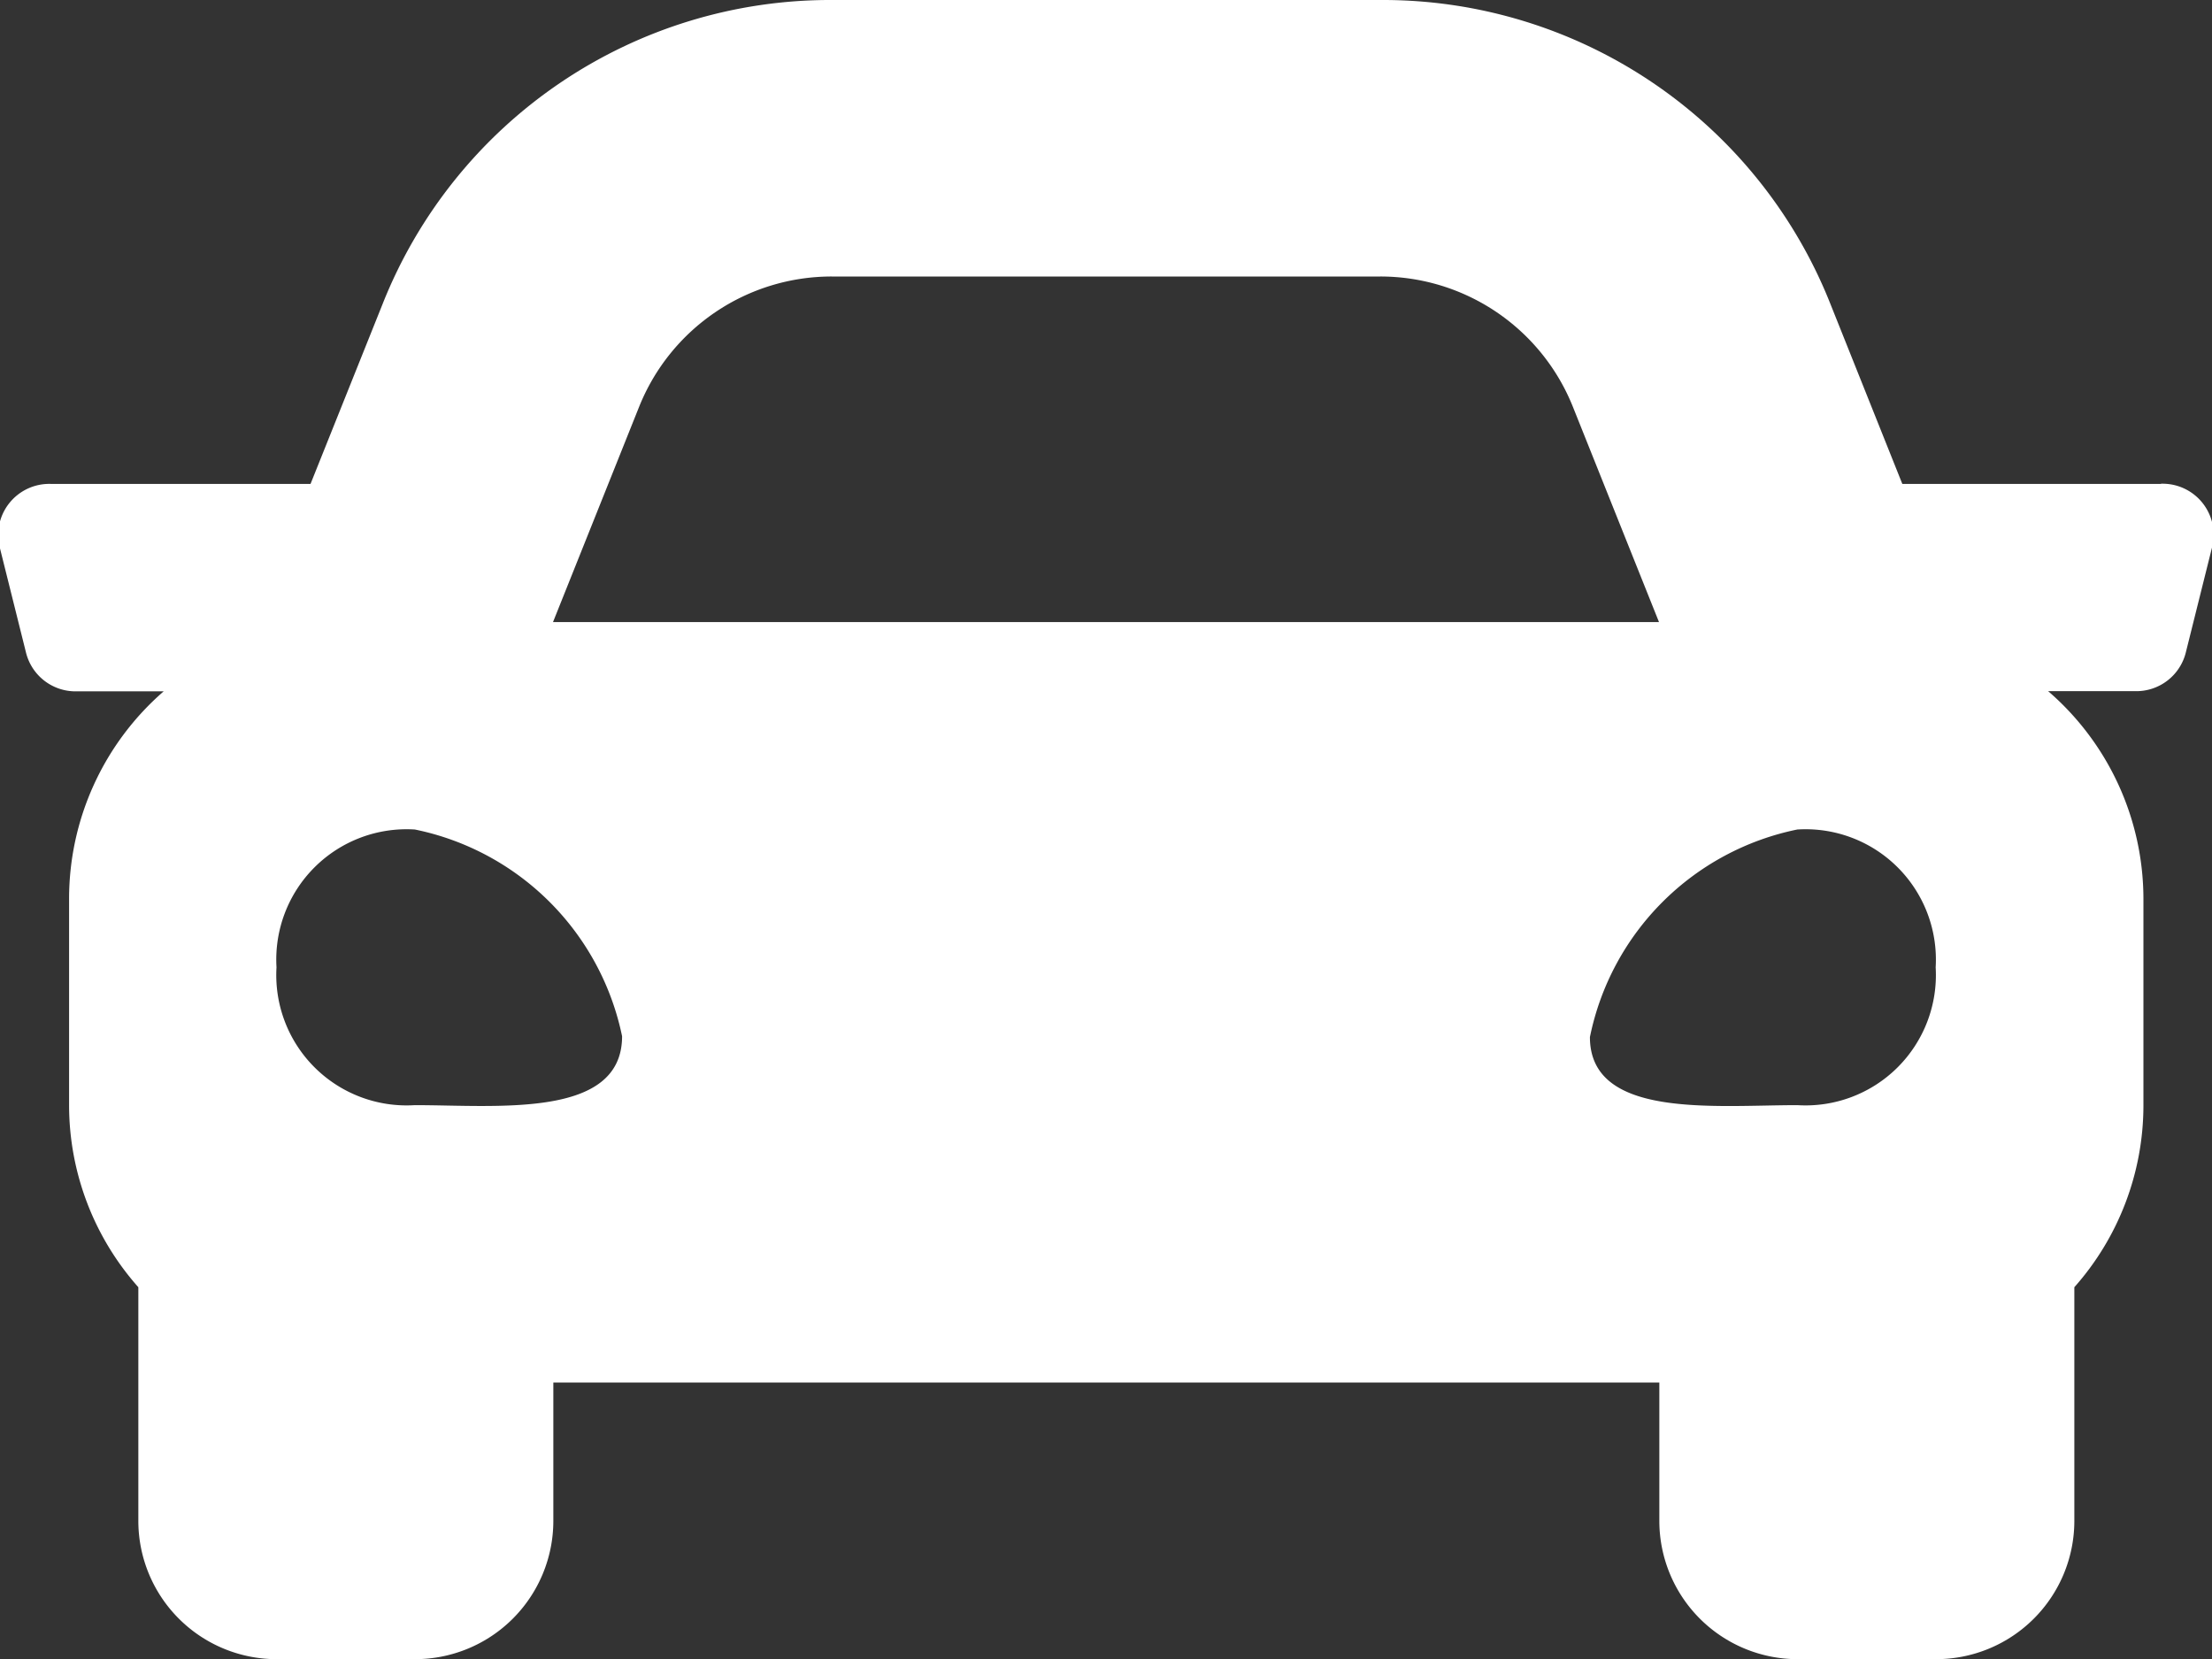 <svg xmlns="http://www.w3.org/2000/svg" width="13" height="9.75" viewBox="0 0 13 9.75">
  <rect x="0" y="0" width="13" height="9.75" fill="#333333" stroke="none"/>
  <path id="Icon_awesome-car" data-name="Icon awesome-car" d="M12.7,4.469h-1.52l-.422-1.056a2.829,2.829,0,0,0-2.64-1.788H4.888a2.83,2.83,0,0,0-2.64,1.788L1.825,4.469H.3a.3.3,0,0,0-.3.379l.152.609a.3.3,0,0,0,.3.231h.51A1.614,1.614,0,0,0,.406,6.906V8.125A1.612,1.612,0,0,0,.813,9.19v1.373a.813.813,0,0,0,.813.813h.813a.813.813,0,0,0,.813-.813V9.75h6.5v.813a.813.813,0,0,0,.813.813h.813a.813.813,0,0,0,.813-.813V9.19a1.611,1.611,0,0,0,.406-1.065V6.906a1.614,1.614,0,0,0-.56-1.219h.51a.3.3,0,0,0,.3-.231l.152-.609a.3.3,0,0,0-.3-.379ZM3.756,4.016A1.219,1.219,0,0,1,4.888,3.25H8.112a1.219,1.219,0,0,1,1.132.766L9.75,5.281H3.25l.506-1.265ZM2.438,8.12a.766.766,0,0,1-.813-.81.766.766,0,0,1,.813-.81A1.563,1.563,0,0,1,3.656,7.715C3.656,8.2,2.925,8.12,2.438,8.12Zm8.125,0c-.487,0-1.219.081-1.219-.4A1.563,1.563,0,0,1,10.563,6.5a.766.766,0,0,1,.813.81A.766.766,0,0,1,10.563,8.12Z" transform="translate(0 -1.625)" fill="#FFF"/>
</svg>